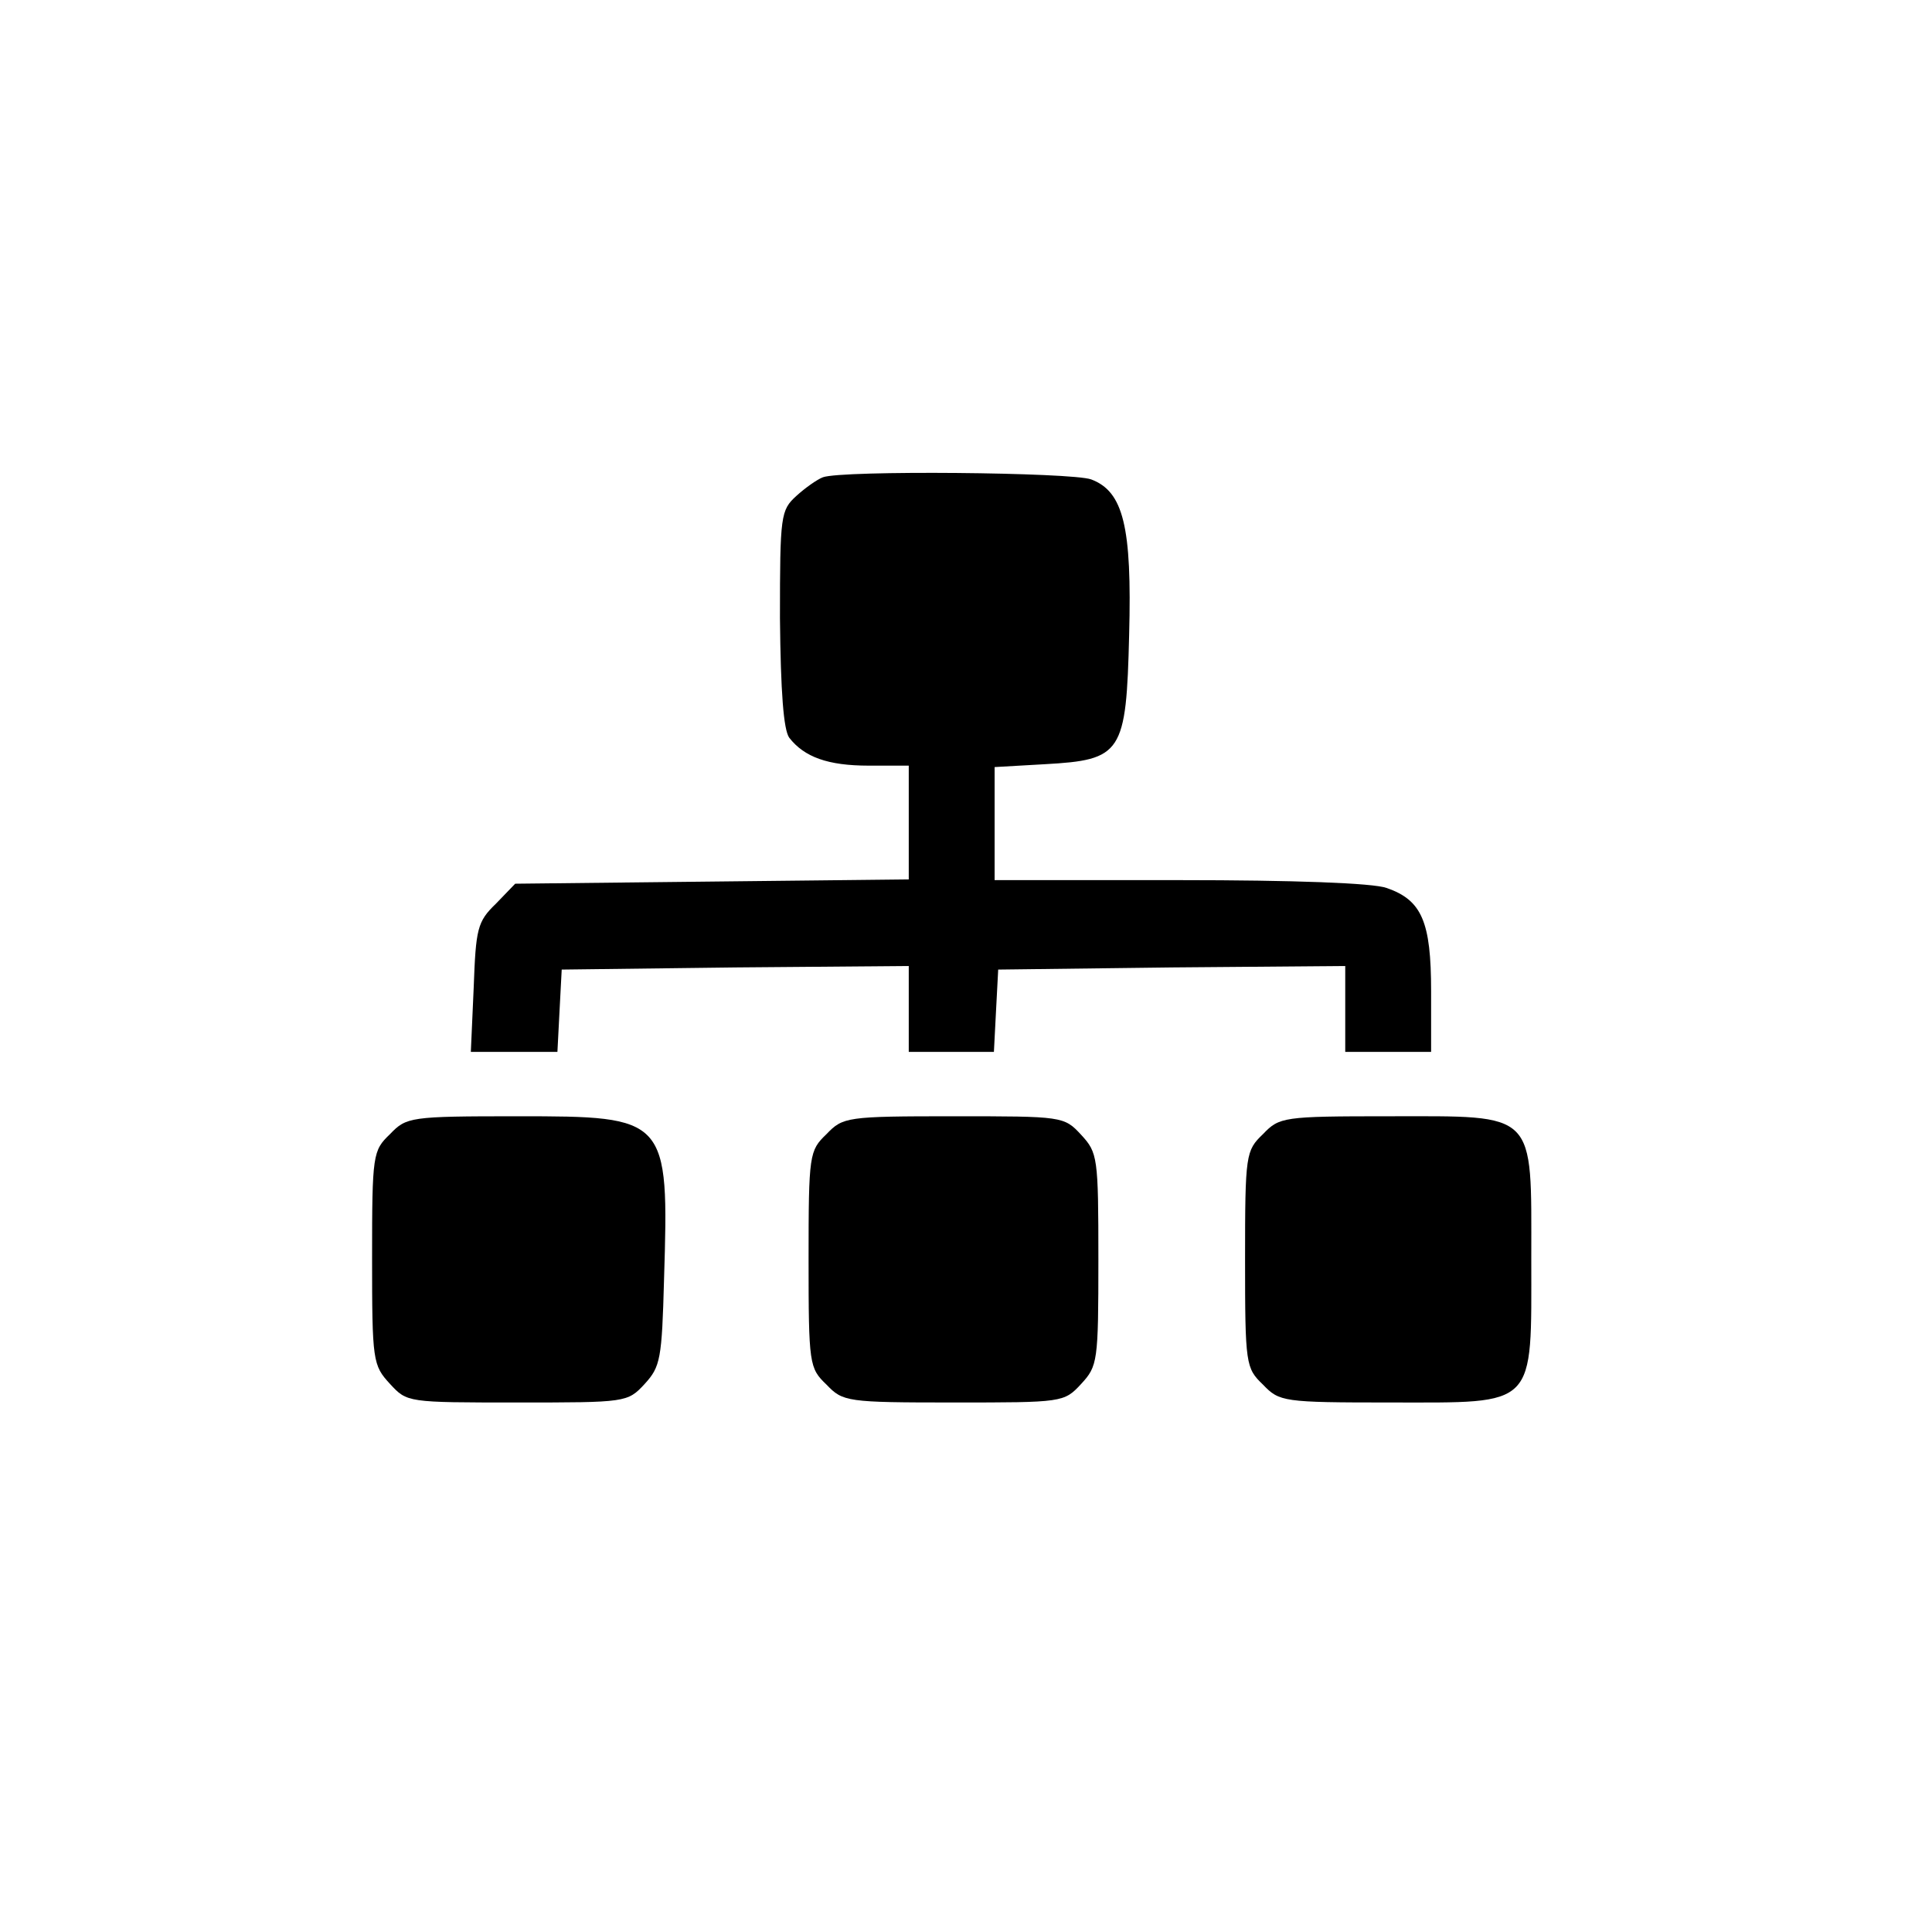 <?xml version="1.0" standalone="no"?>
<!DOCTYPE svg PUBLIC "-//W3C//DTD SVG 20010904//EN"
 "http://www.w3.org/TR/2001/REC-SVG-20010904/DTD/svg10.dtd">
<svg version="1.0" xmlns="http://www.w3.org/2000/svg"
 width="270pt" height="270pt" viewBox="0 0 270 270"
 preserveAspectRatio="xMidYMid meet">
<g transform="translate(0,270) scale(0.1,-0.1)"
fill="#000000" stroke="none">
<path d="M1150 2033 c-8 -3 -25 -15 -37 -26 -22 -20 -23 -27 -23 -171 1 -103
5 -156 13 -167 21 -27 54 -39 111 -39 l56 0 0 -80 0 -79 -275 -3 -275 -3 -27
-28 c-26 -25 -28 -35 -31 -117 l-4 -90 61 0 60 0 3 58 3 57 243 3 242 2 0 -60
0 -60 60 0 59 0 3 58 3 57 243 3 242 2 0 -60 0 -60 60 0 60 0 0 85 c0 97 -13
127 -62 144 -19 7 -131 11 -289 11 l-259 0 0 79 0 79 70 4 c108 6 114 15 118
181 4 151 -8 200 -53 217 -27 10 -348 13 -375 3z"/>
<path d="M545 1115 c-24 -23 -25 -28 -25 -173 0 -144 1 -150 25 -176 24 -26
24 -26 178 -26 152 0 154 0 178 26 22 24 24 35 27 146 7 227 5 228 -205 228
-150 0 -155 -1 -178 -25z"/>
<path d="M1155 1115 c-24 -23 -25 -28 -25 -175 0 -147 1 -152 25 -175 23 -24
28 -25 178 -25 152 0 154 0 178 26 23 25 24 31 24 174 0 143 -1 149 -24 174
-24 26 -26 26 -178 26 -150 0 -155 -1 -178 -25z"/>
<path d="M1765 1115 c-24 -23 -25 -28 -25 -175 0 -147 1 -152 25 -175 23 -24
28 -25 178 -25 206 0 197 -9 197 201 0 208 9 199 -199 199 -148 0 -153 -1
-176 -25z"/>
</g>
</svg>

